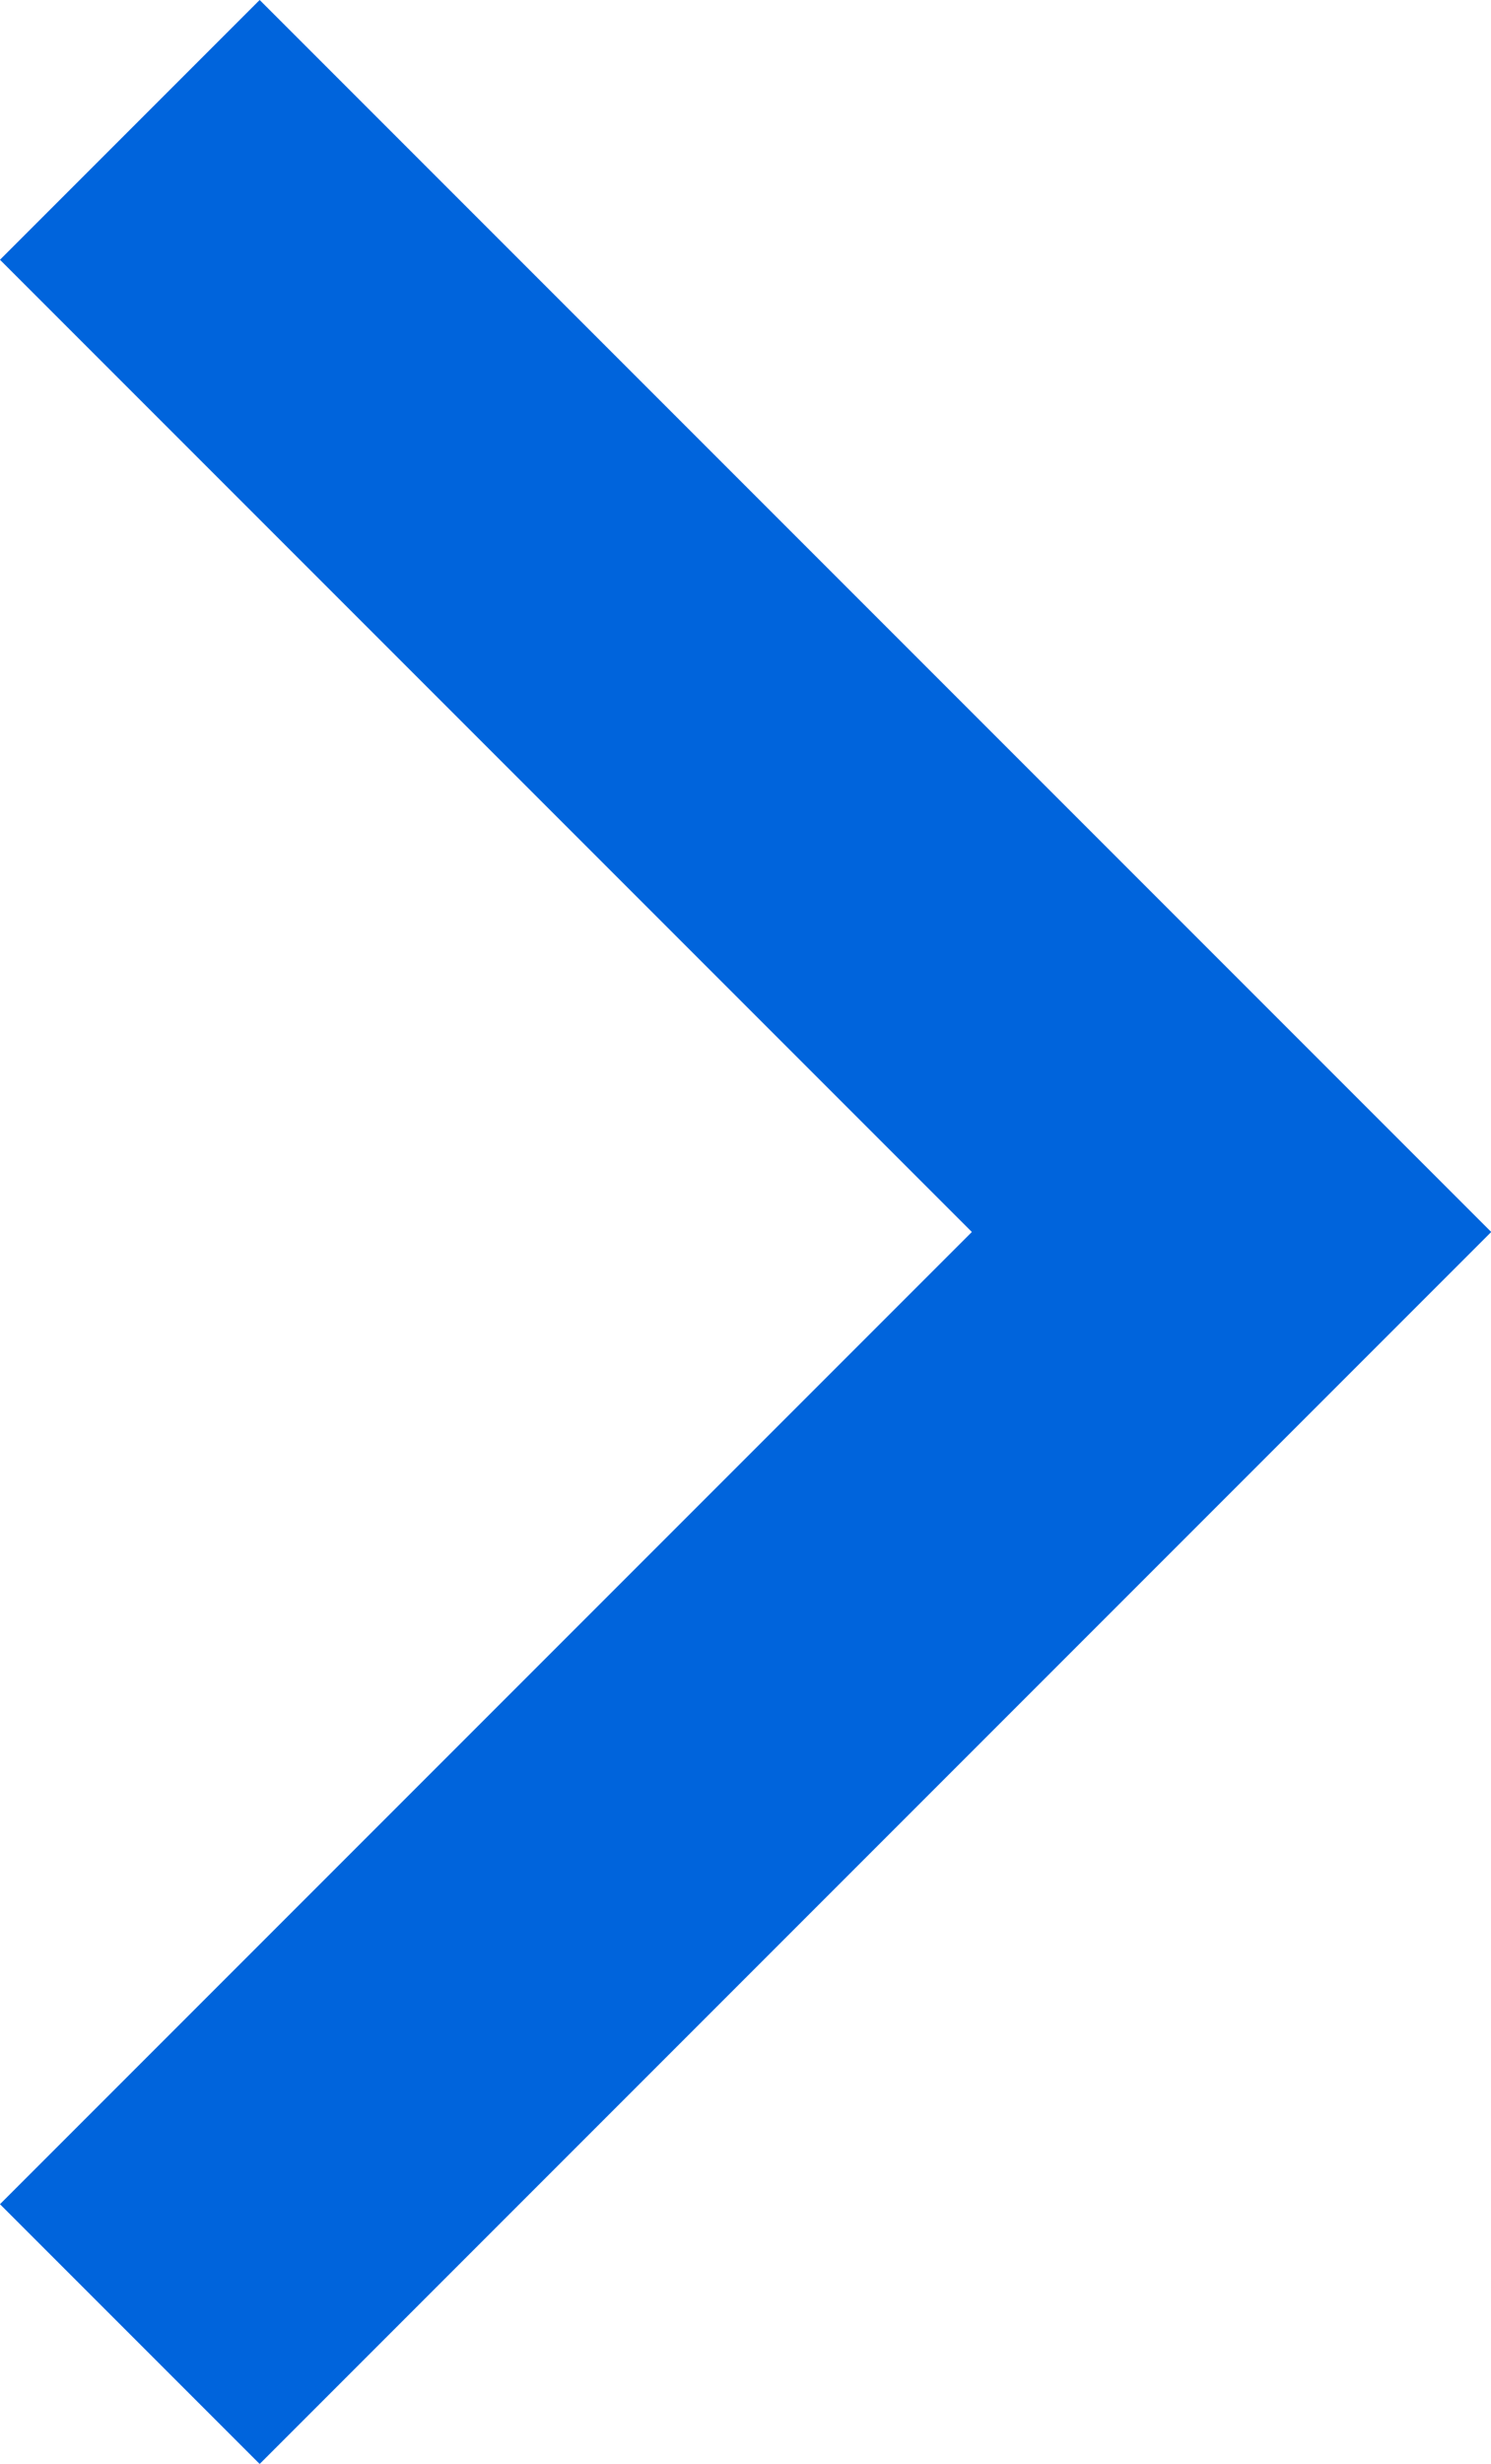 <svg xmlns="http://www.w3.org/2000/svg" width="8.12" height="13.413" viewBox="0 0 8.12 13.413">
  <path id="Path_739" data-name="Path 739" d="M1747.5,879.065l6,6-6,6" transform="translate(-1746.793 -878.358)" fill="none" stroke="#0064dc" stroke-width="2"/>
</svg>
